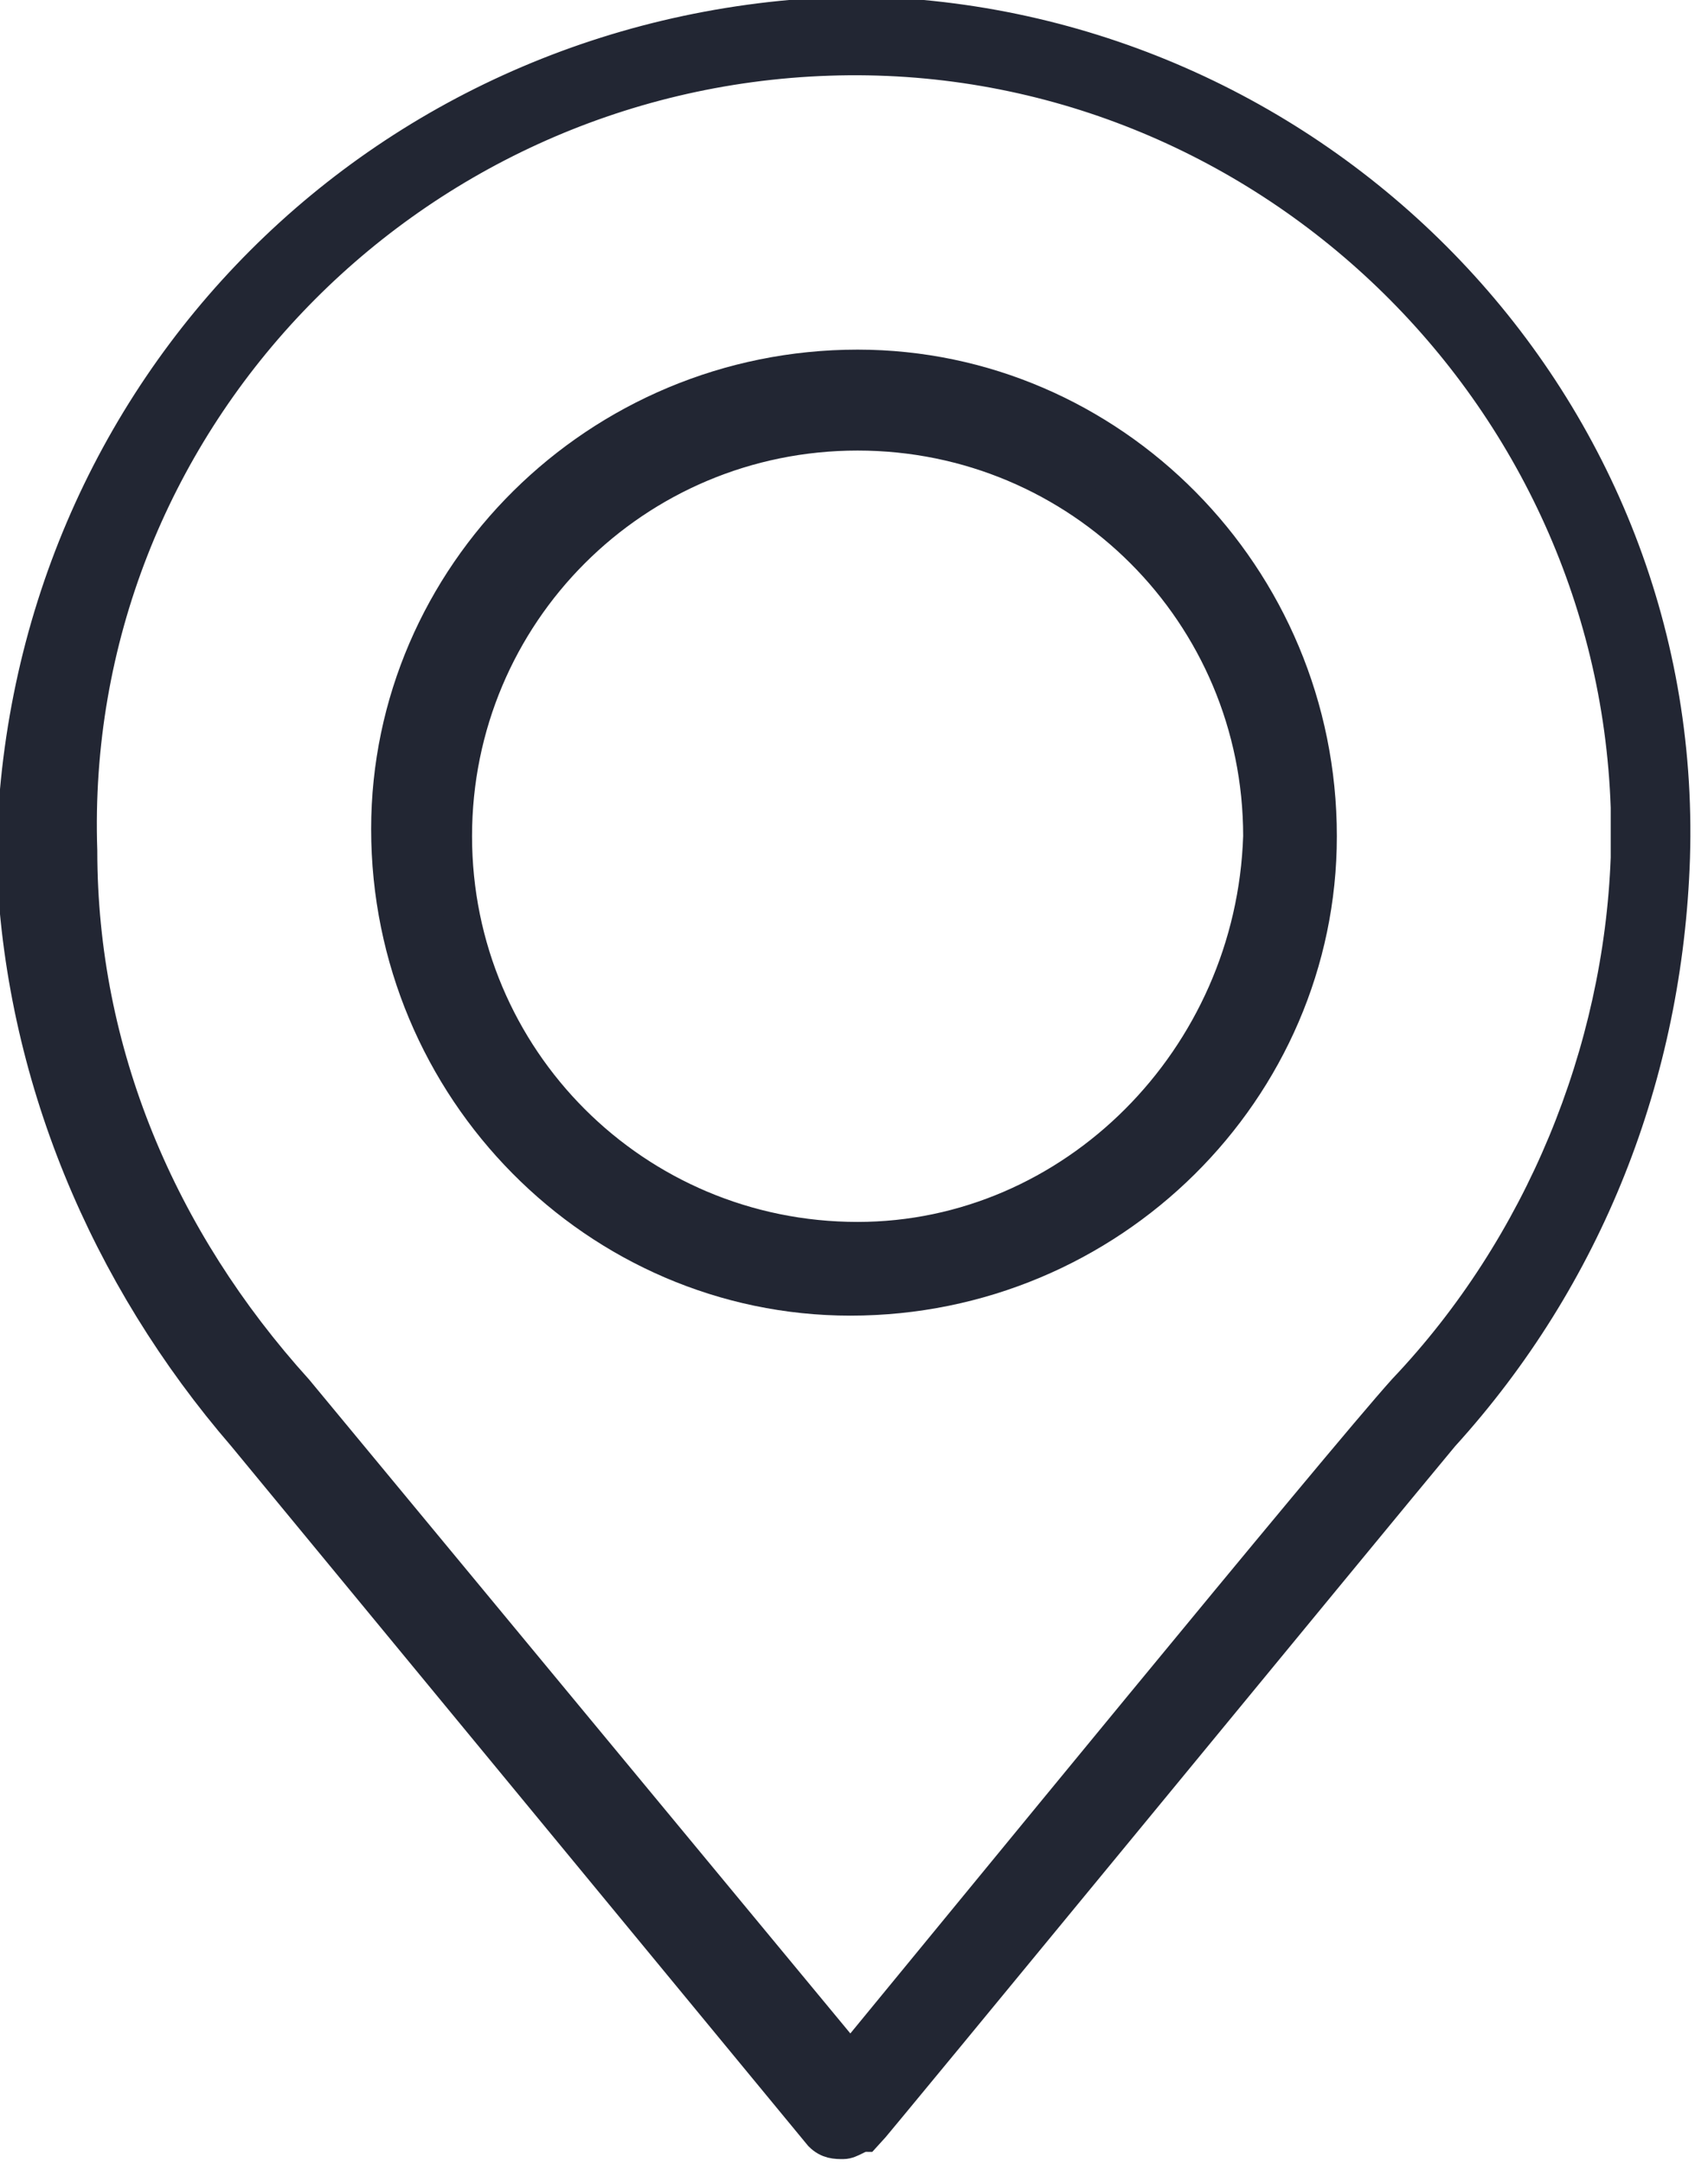 <?xml version="1.0" encoding="utf-8"?>
<!-- Generator: Adobe Illustrator 26.1.0, SVG Export Plug-In . SVG Version: 6.00 Build 0)  -->
<svg version="1.1" id="レイヤー_1" xmlns="http://www.w3.org/2000/svg" xmlns:xlink="http://www.w3.org/1999/xlink" x="0px"
	 y="0px" viewBox="0 0 23.7 30" style="enable-background:new 0 0 23.7 30;" xml:space="preserve">
<style type="text/css">
	.st0{fill:#222633;stroke:#222633;stroke-width:0.5;stroke-miterlimit:10;}
</style>
<g id="掲載文">
	<path class="st0" d="M11.9,0.2C5.4,0.3,0.3,5.4,0.2,11.9c0.1,3,1.3,5.8,3.2,8l8,9.7c0.1,0.1,0.2,0.1,0.3,0.1c0.1,0,0.2-0.1,0.3-0.1
		c0.1-0.1,7-8.5,8-9.7c2-2.2,3.1-5,3.2-8C23.4,5.5,18.2,0.3,11.9,0.2z M19.5,19.3c-0.9,1-6.3,7.6-7.7,9.3l-7.7-9.3
		c-1.9-2.1-3-4.7-3-7.5C0.9,5.9,5.6,1,11.5,0.8s10.9,4.5,11.1,10.4c0,0.2,0,0.4,0,0.7C22.5,14.6,21.4,17.3,19.5,19.3z"/>
	<path class="st0" d="M11.9,5.1c-3.6,0-6.5,2.9-6.5,6.4c0,3.6,2.9,6.5,6.4,6.5c3.6,0,6.5-2.9,6.5-6.4c0,0,0,0,0,0
		C18.3,8,15.4,5.1,11.9,5.1z M11.9,17.2c-3.1,0-5.6-2.5-5.6-5.6S8.8,6,11.9,6s5.6,2.5,5.6,5.6C17.4,14.7,14.9,17.2,11.9,17.2z"/>
</g>
</svg>
